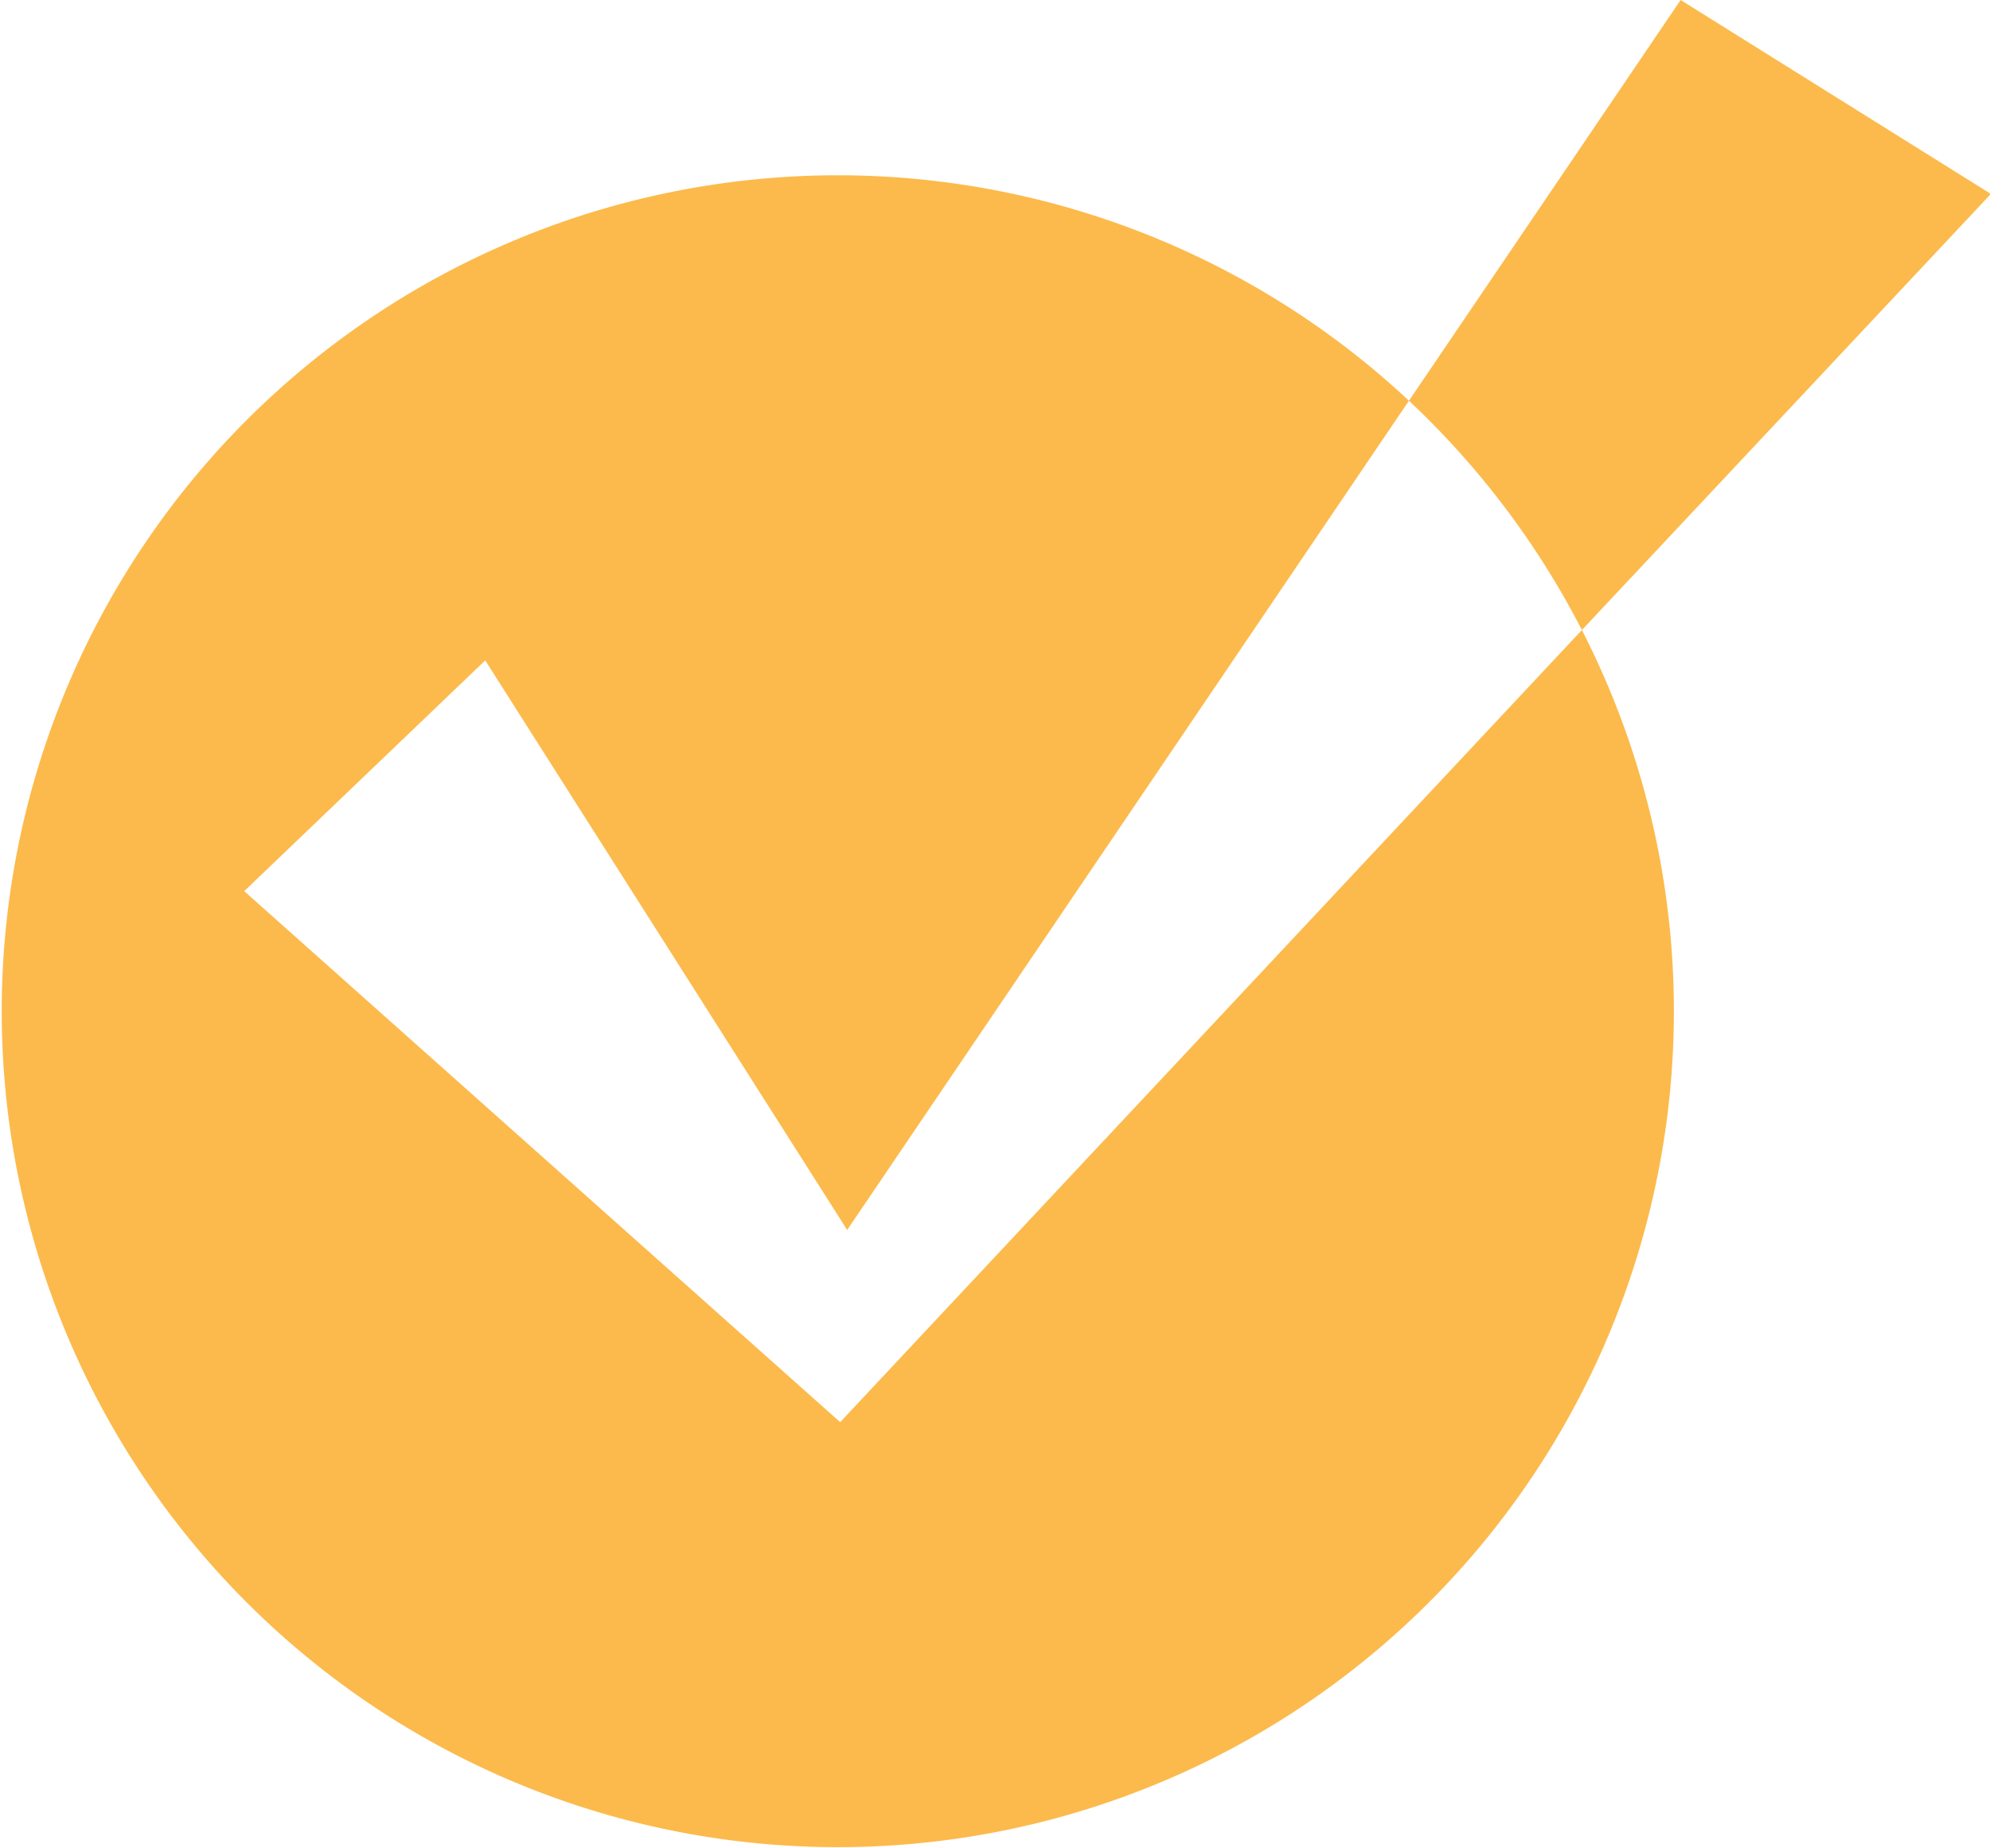 <svg xmlns="http://www.w3.org/2000/svg" viewBox="0 0 68.12 63.27"><defs><style>.cls-1{fill:#fcba4c;}</style></defs><g id="Layer_2" data-name="Layer 2"><g id="ΦΙΛΤΡΑ"><path class="cls-1" d="M28.76,48.69,8.36,30.51l8.25-7.9L29,42.11,48.23,13.72a28.62,28.62,0,1,0,5.92,7.85Z"/><path class="cls-1" d="M54.15,21.57l14-14.93L57.53,0l-9.3,13.72A28.88,28.88,0,0,1,54.15,21.57Z"/></g></g></svg>
